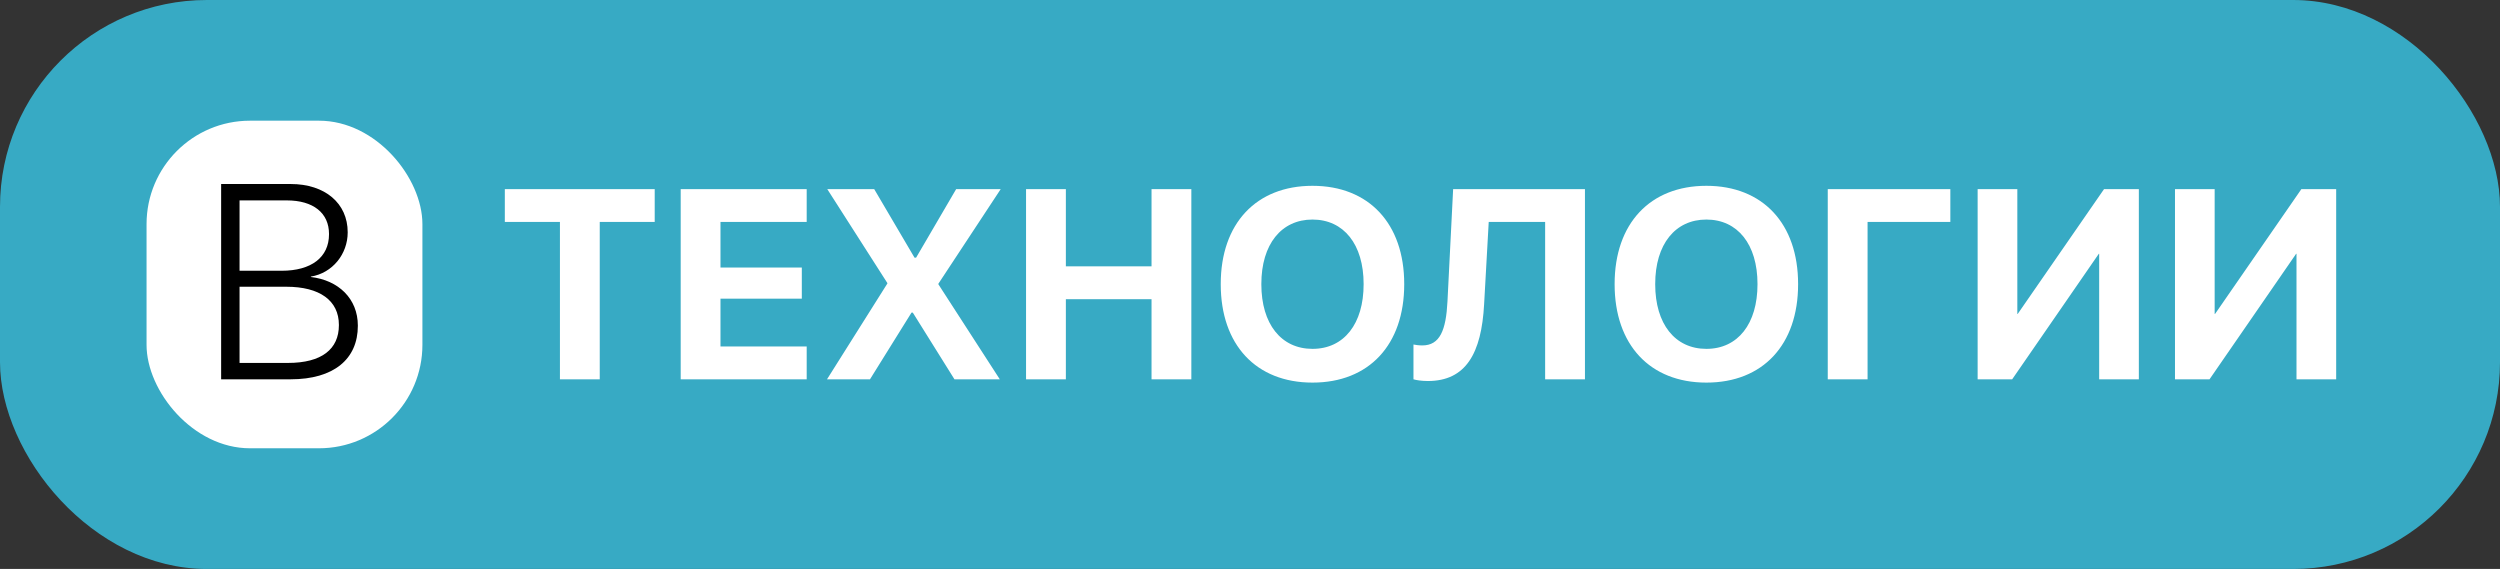 <svg width="145" height="33" viewBox="0 0 145 33" fill="none" xmlns="http://www.w3.org/2000/svg">
<rect x="0" y="0" width="145" height="33" fill="#333333" stroke="none"/>
<rect width="145" height="33" rx="12" fill="#37AAC4"/>
<rect x="8.5" y="7" width="16" height="19" rx="6" fill="white"/>
<path d="M12.826 22V10.673H16.861C18.855 10.673 20.166 11.795 20.166 13.467V13.483C20.166 14.731 19.287 15.838 18.031 16.042V16.066C19.632 16.254 20.755 17.322 20.755 18.884V18.899C20.755 20.823 19.365 22 16.853 22H12.826ZM16.633 11.623H13.894V15.704H16.335C18.054 15.704 19.083 14.927 19.083 13.585V13.569C19.083 12.353 18.172 11.623 16.633 11.623ZM16.61 16.631H13.894V21.05H16.704C18.659 21.05 19.656 20.25 19.656 18.86V18.844C19.656 17.424 18.533 16.631 16.61 16.631Z" fill="black"/>
<path d="M32.476 22V12.872H29.28V10.968H37.973V12.872H34.785V22H32.476ZM39.48 22V10.968H46.788V12.872H41.788V15.517H46.505V17.321H41.788V20.096H46.788V22H39.48ZM47.966 22L51.468 16.442V16.419L47.981 10.968H50.703L53.042 14.944H53.134L55.458 10.968H58.042L54.426 16.457V16.488L57.989 22H55.359L52.943 18.132H52.867L50.459 22H47.966ZM59.511 22V10.968H61.82V15.448H66.789V10.968H69.098V22H66.789V17.352H61.82V22H59.511ZM76.124 22.191C72.852 22.191 70.803 19.997 70.803 16.488V16.473C70.803 12.964 72.86 10.777 76.124 10.777C79.396 10.777 81.445 12.971 81.445 16.473V16.488C81.445 19.997 79.404 22.191 76.124 22.191ZM76.124 20.234C77.959 20.234 79.09 18.774 79.09 16.488V16.473C79.09 14.171 77.936 12.734 76.124 12.734C74.32 12.734 73.158 14.164 73.158 16.473V16.488C73.158 18.797 74.312 20.234 76.124 20.234ZM82.814 22.099C82.439 22.099 82.134 22.046 81.981 22V19.982C82.088 20.005 82.294 20.035 82.493 20.035C83.517 20.035 83.869 19.148 83.953 17.489L84.282 10.968H91.927V22H89.618V12.872H86.346L86.079 17.642C85.926 20.502 85.016 22.099 82.814 22.099ZM98.969 22.191C95.697 22.191 93.648 19.997 93.648 16.488V16.473C93.648 12.964 95.704 10.777 98.969 10.777C102.241 10.777 104.29 12.971 104.29 16.473V16.488C104.29 19.997 102.248 22.191 98.969 22.191ZM98.969 20.234C100.803 20.234 101.935 18.774 101.935 16.488V16.473C101.935 14.171 100.781 12.734 98.969 12.734C97.164 12.734 96.002 14.164 96.002 16.473V16.488C96.002 18.797 97.157 20.234 98.969 20.234ZM108.319 22H106.01V10.968H113.12V12.872H108.319V22ZM114.703 22V10.968H117.005V18.208H117.027L122.035 10.968H124.053V22H121.752V14.722H121.729L116.706 22H114.703ZM126.149 22V10.968H128.45V18.208H128.473L133.48 10.968H135.498V22H133.197V14.722H133.174L128.152 22H126.149Z" fill="white"/>
</svg>
